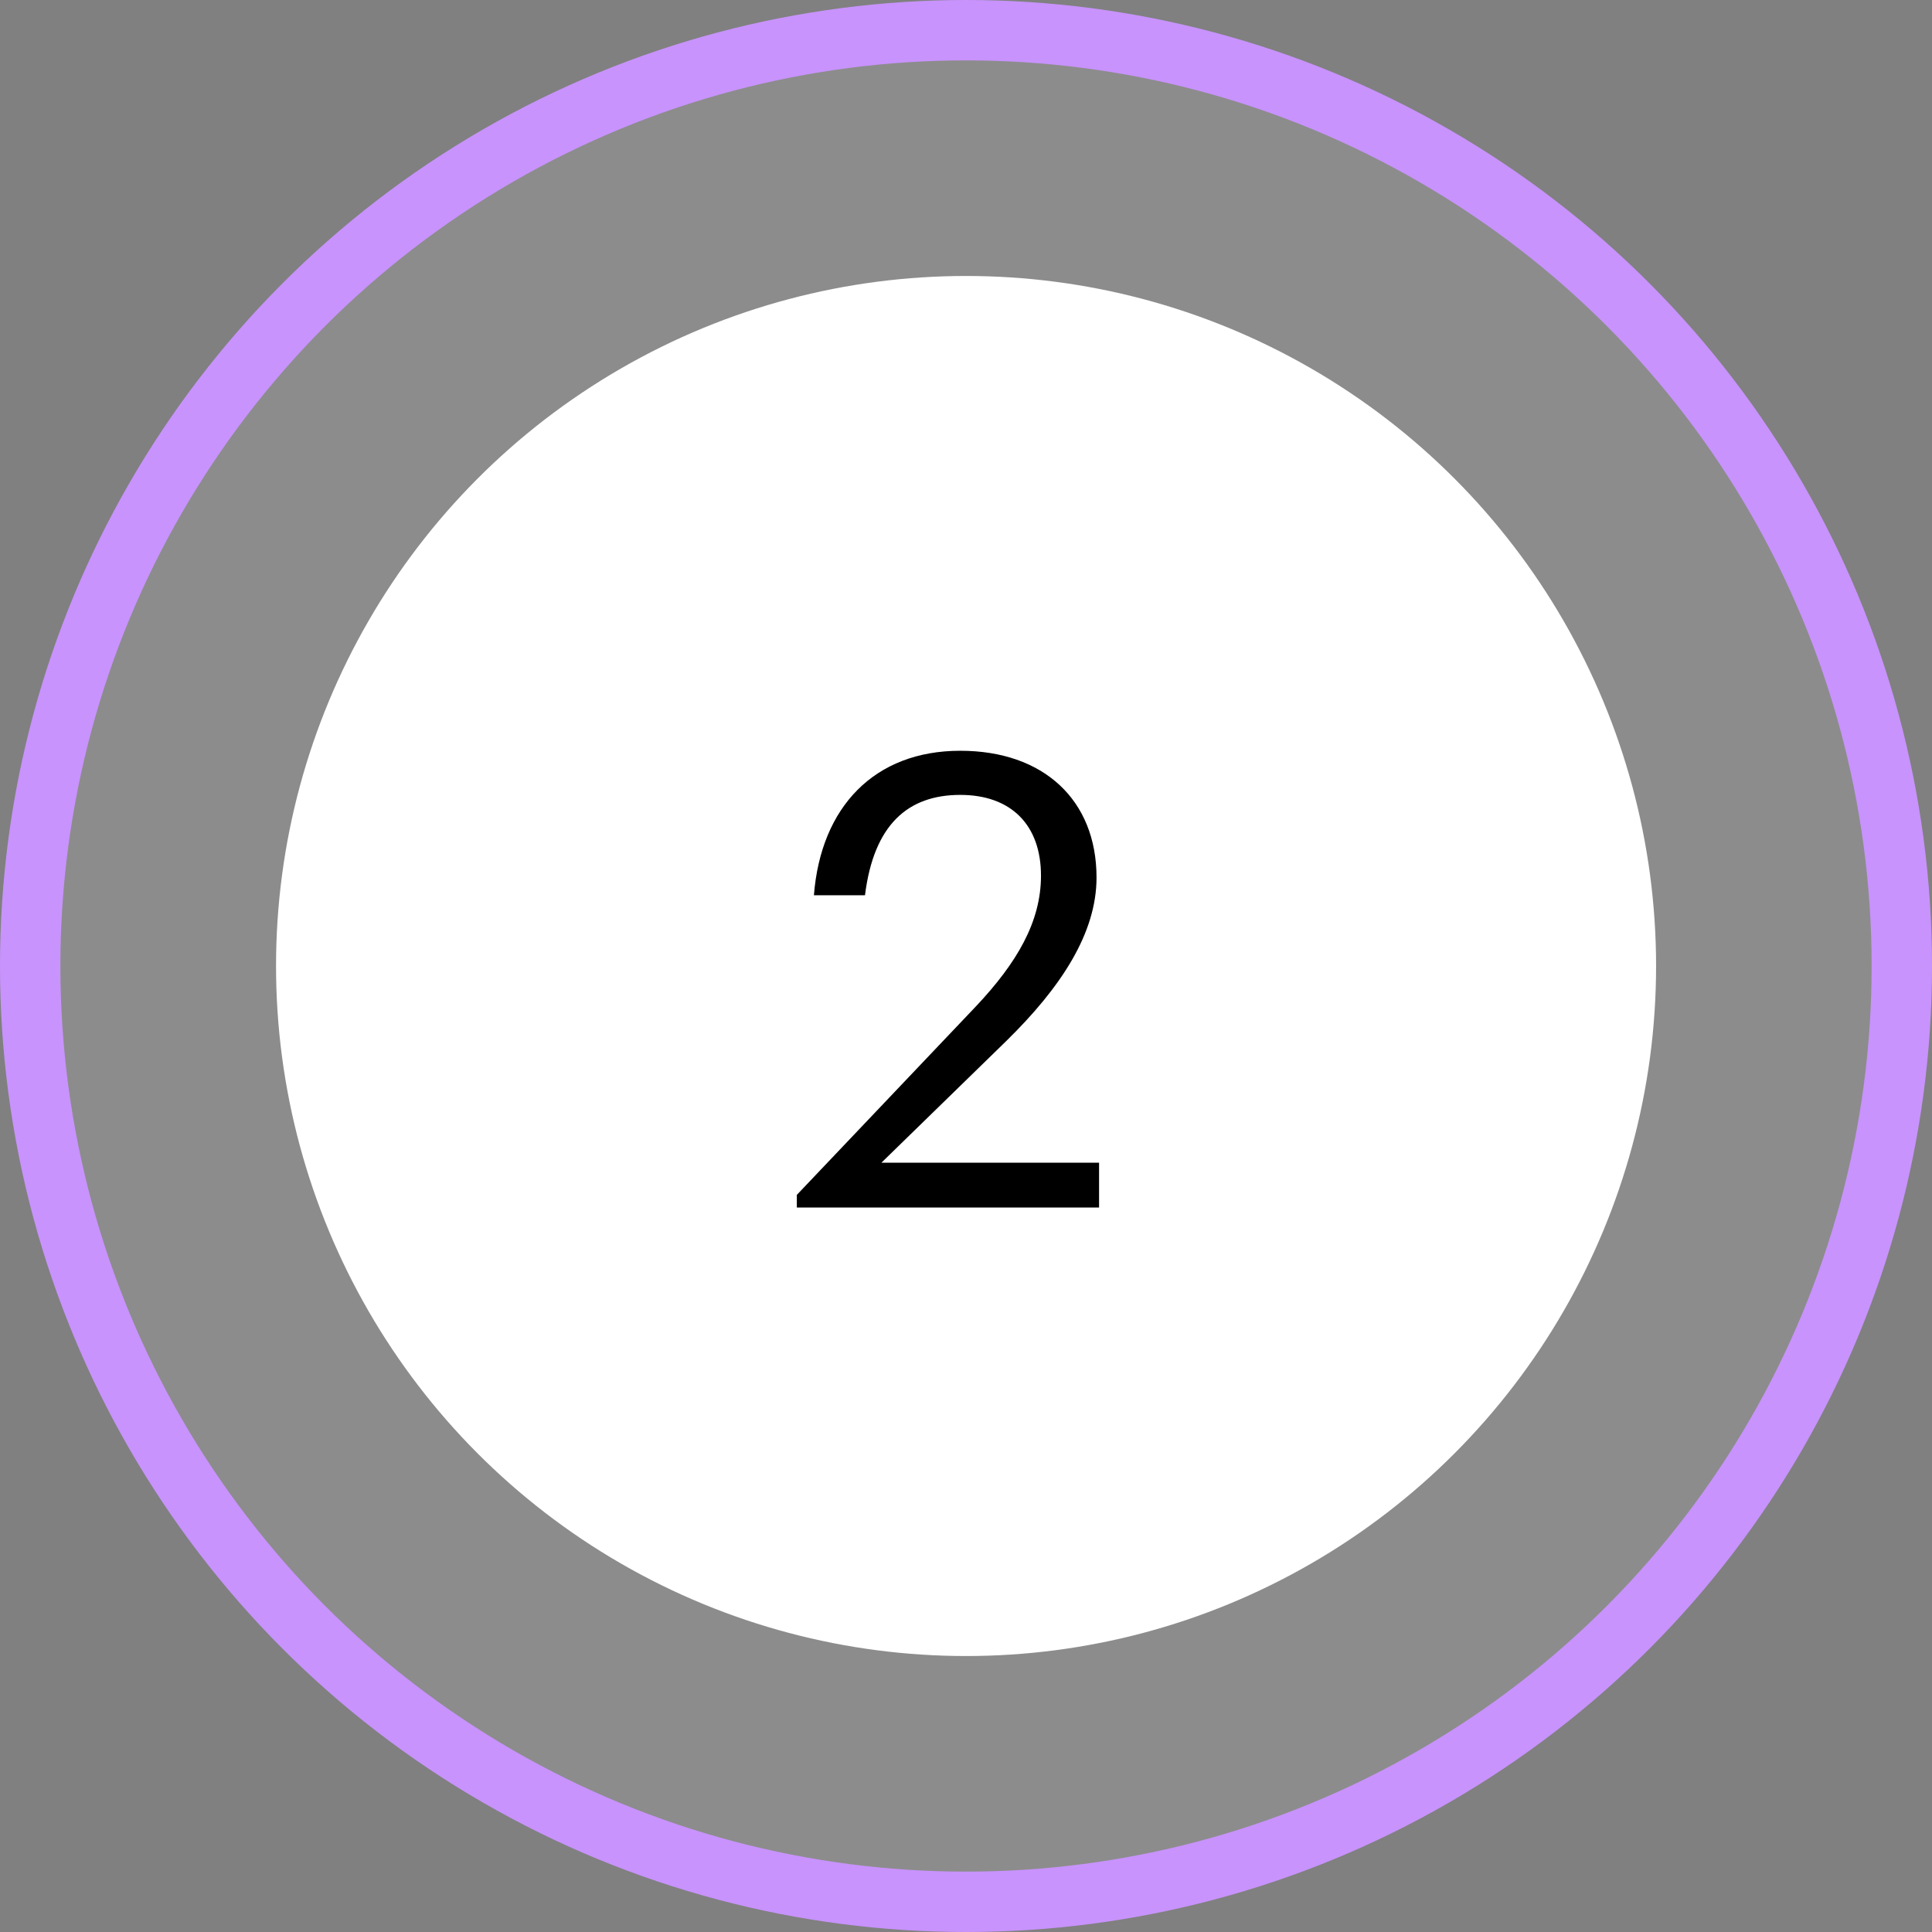 <svg width="32" height="32" viewBox="0 0 32 32" fill="none" xmlns="http://www.w3.org/2000/svg">
<rect x="0" y="0" width="32" height="32" fill="#808080" stroke="none"/>
<circle cx="16" cy="16" r="15.5" fill="white" fill-opacity="0.1" stroke="#C893FD"/>
<circle cx="16.001" cy="16" r="11.429" fill="white"/>
<path d="M13.198 20V19.791L16.166 16.667C16.845 15.946 17.242 15.267 17.242 14.504C17.242 13.668 16.751 13.166 15.905 13.166C15.038 13.166 14.473 13.658 14.327 14.828H13.481C13.596 13.365 14.484 12.435 15.905 12.435C17.284 12.435 18.162 13.25 18.162 14.535C18.162 15.455 17.577 16.353 16.657 17.252L14.599 19.258H18.204V20H13.198Z" fill="black"/>
</svg>
